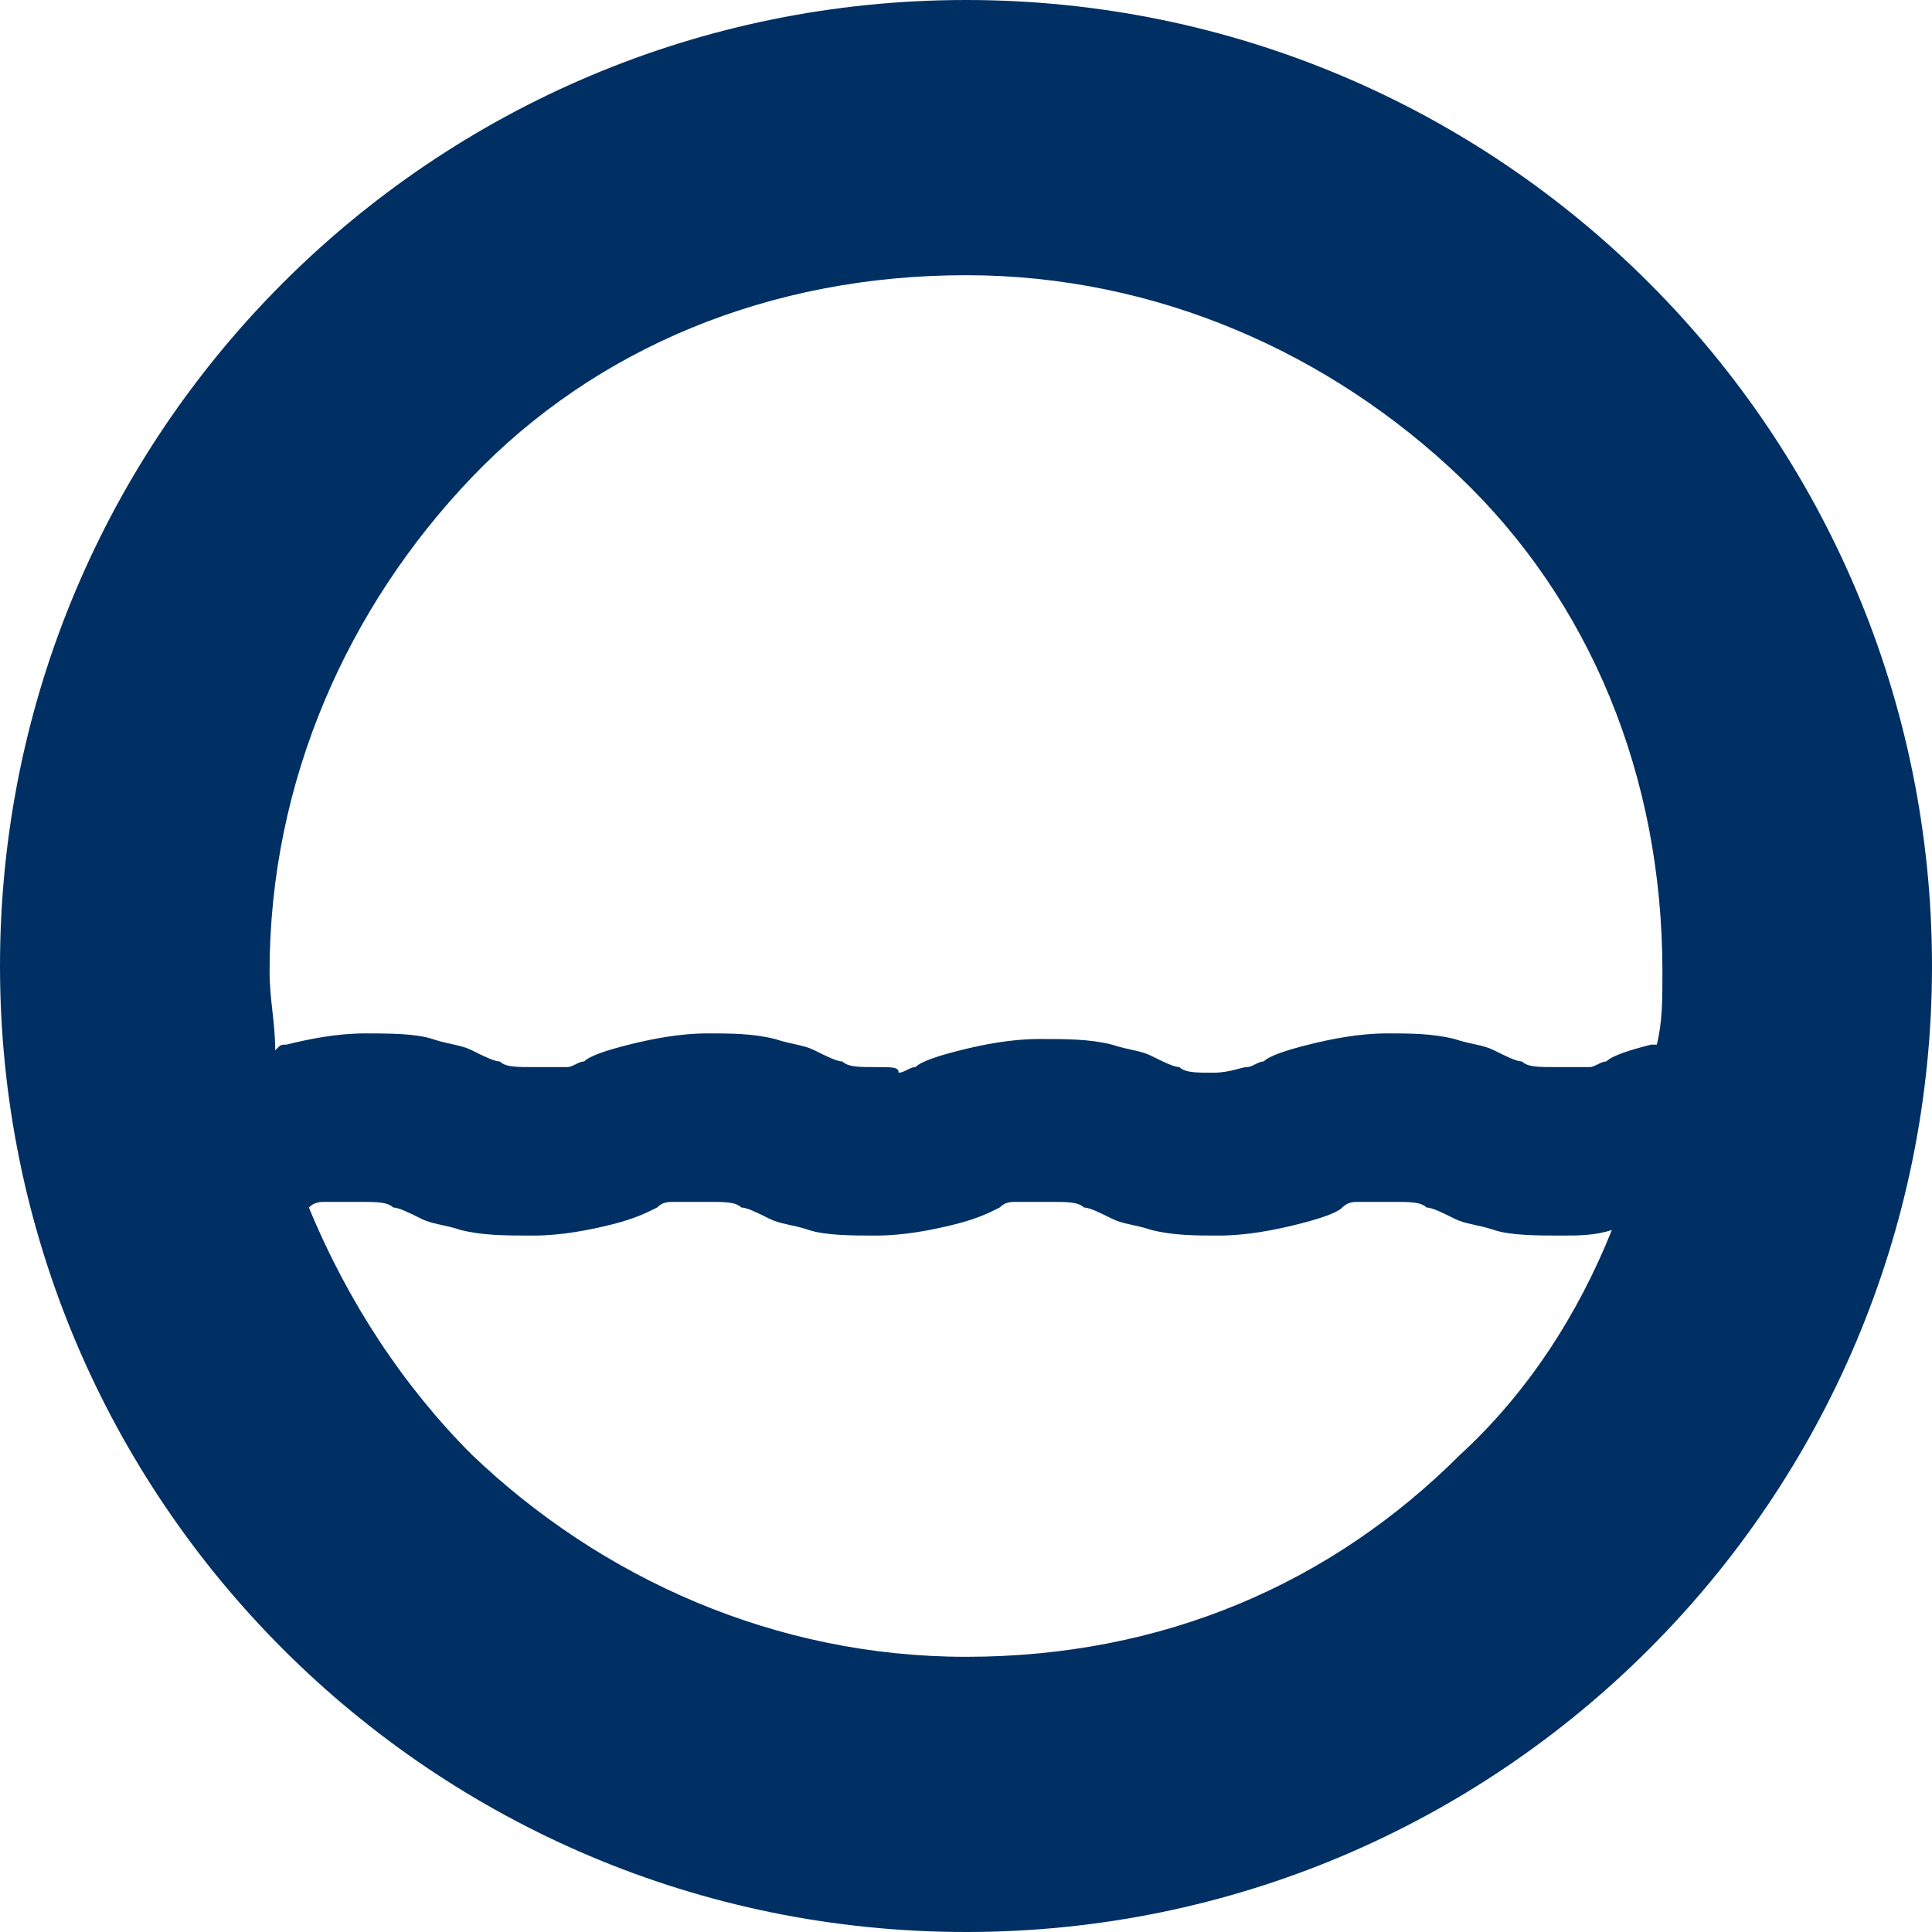 <svg width="300" height="300" viewBox="0 0 300 300" fill="none" xmlns="http://www.w3.org/2000/svg">
<g clip-path="url(#clip0_3438_13408)">
<path d="M150 0C67.151 0 0 67.151 0 150C0 232.849 67.151 300 150 300C232.849 300 300 232.849 300 150C300 67.151 232.849 0 150 0ZM256.395 162.209C252.907 163.081 250.291 163.953 249.419 164.826C248.547 164.826 247.674 165.698 246.802 165.698C245.93 165.698 244.186 165.698 241.57 165.698C238.953 165.698 237.209 165.698 236.337 164.826C235.465 164.826 233.721 163.953 231.977 163.081C230.233 162.209 228.488 162.209 225.872 161.337C222.384 160.465 218.895 160.465 215.407 160.465C211.047 160.465 206.686 161.337 203.198 162.209C199.709 163.081 197.093 163.953 196.221 164.826C195.349 164.826 194.477 165.698 193.605 165.698C192.733 165.698 190.988 166.57 188.372 166.57C185.756 166.57 184.012 166.57 183.14 165.698C182.267 165.698 180.523 164.826 178.779 163.953C177.035 163.081 175.291 163.081 172.674 162.209C169.186 161.337 165.698 161.337 161.337 161.337C156.977 161.337 152.616 162.209 149.128 163.081C145.64 163.953 143.023 164.826 142.151 165.698C141.279 165.698 140.407 166.57 139.535 166.57C139.535 165.698 138.663 165.698 136.047 165.698C133.43 165.698 131.686 165.698 130.814 164.826C129.942 164.826 128.198 163.953 126.453 163.081C124.709 162.209 122.965 162.209 120.349 161.337C116.86 160.465 113.372 160.465 109.884 160.465C105.523 160.465 101.163 161.337 97.674 162.209C94.186 163.081 91.57 163.953 90.698 164.826C89.826 164.826 88.954 165.698 88.081 165.698C86.337 165.698 85.465 165.698 82.849 165.698C80.233 165.698 78.488 165.698 77.616 164.826C76.744 164.826 75 163.953 73.256 163.081C71.512 162.209 69.767 162.209 67.151 161.337C64.535 160.465 60.174 160.465 56.686 160.465C52.326 160.465 47.965 161.337 44.477 162.209C43.605 162.209 43.605 162.209 42.733 163.081C42.733 158.721 41.861 155.233 41.861 150.872C41.861 121.221 54.07 94.186 73.256 74.128C92.442 54.07 119.477 42.733 150 42.733C179.651 42.733 206.686 54.942 226.744 74.128C246.802 93.314 258.14 120.349 258.14 150.872C258.14 155.233 258.14 158.721 257.267 162.209C257.267 162.209 257.267 162.209 256.395 162.209ZM250.291 190.988C245.058 204.07 237.209 216.279 226.744 225.872C206.686 245.93 180.523 257.267 150 257.267C120.349 257.267 93.314 245.058 73.256 225.872C62.791 215.407 54.07 202.326 47.965 187.5C48.837 186.628 49.709 186.628 50.581 186.628C51.453 186.628 53.198 186.628 55.814 186.628C58.43 186.628 60.174 186.628 61.047 187.5C61.919 187.5 63.663 188.372 65.407 189.244C67.151 190.116 68.895 190.116 71.512 190.988C75 191.86 78.488 191.86 82.849 191.86C87.209 191.86 91.57 190.988 95.058 190.116C98.546 189.244 100.291 188.372 102.035 187.5C102.907 186.628 103.779 186.628 104.651 186.628C105.523 186.628 107.267 186.628 109.884 186.628C112.5 186.628 114.244 186.628 115.116 187.5C115.988 187.5 117.733 188.372 119.477 189.244C121.221 190.116 122.965 190.116 125.581 190.988C128.198 191.86 132.558 191.86 136.047 191.86C140.407 191.86 144.767 190.988 148.256 190.116C151.744 189.244 153.488 188.372 155.233 187.5C156.105 186.628 156.977 186.628 157.849 186.628C158.721 186.628 160.465 186.628 163.081 186.628C165.698 186.628 167.442 186.628 168.314 187.5C169.186 187.5 170.93 188.372 172.674 189.244C174.419 190.116 176.163 190.116 178.779 190.988C182.267 191.86 185.756 191.86 189.244 191.86C193.605 191.86 197.965 190.988 201.453 190.116C204.942 189.244 207.558 188.372 208.43 187.5C209.302 186.628 210.174 186.628 211.047 186.628C211.919 186.628 213.663 186.628 216.279 186.628C218.895 186.628 220.64 186.628 221.512 187.5C222.384 187.5 224.128 188.372 225.872 189.244C227.616 190.116 229.36 190.116 231.977 190.988C234.593 191.86 238.953 191.86 242.442 191.86C245.058 191.86 247.674 191.86 250.291 190.988Z" fill="#003063"/>
</g>
<defs>
<clipPath id="clip0_3438_13408">
<rect width="300" height="300" fill="white"/>
</clipPath>
</defs>
</svg>
